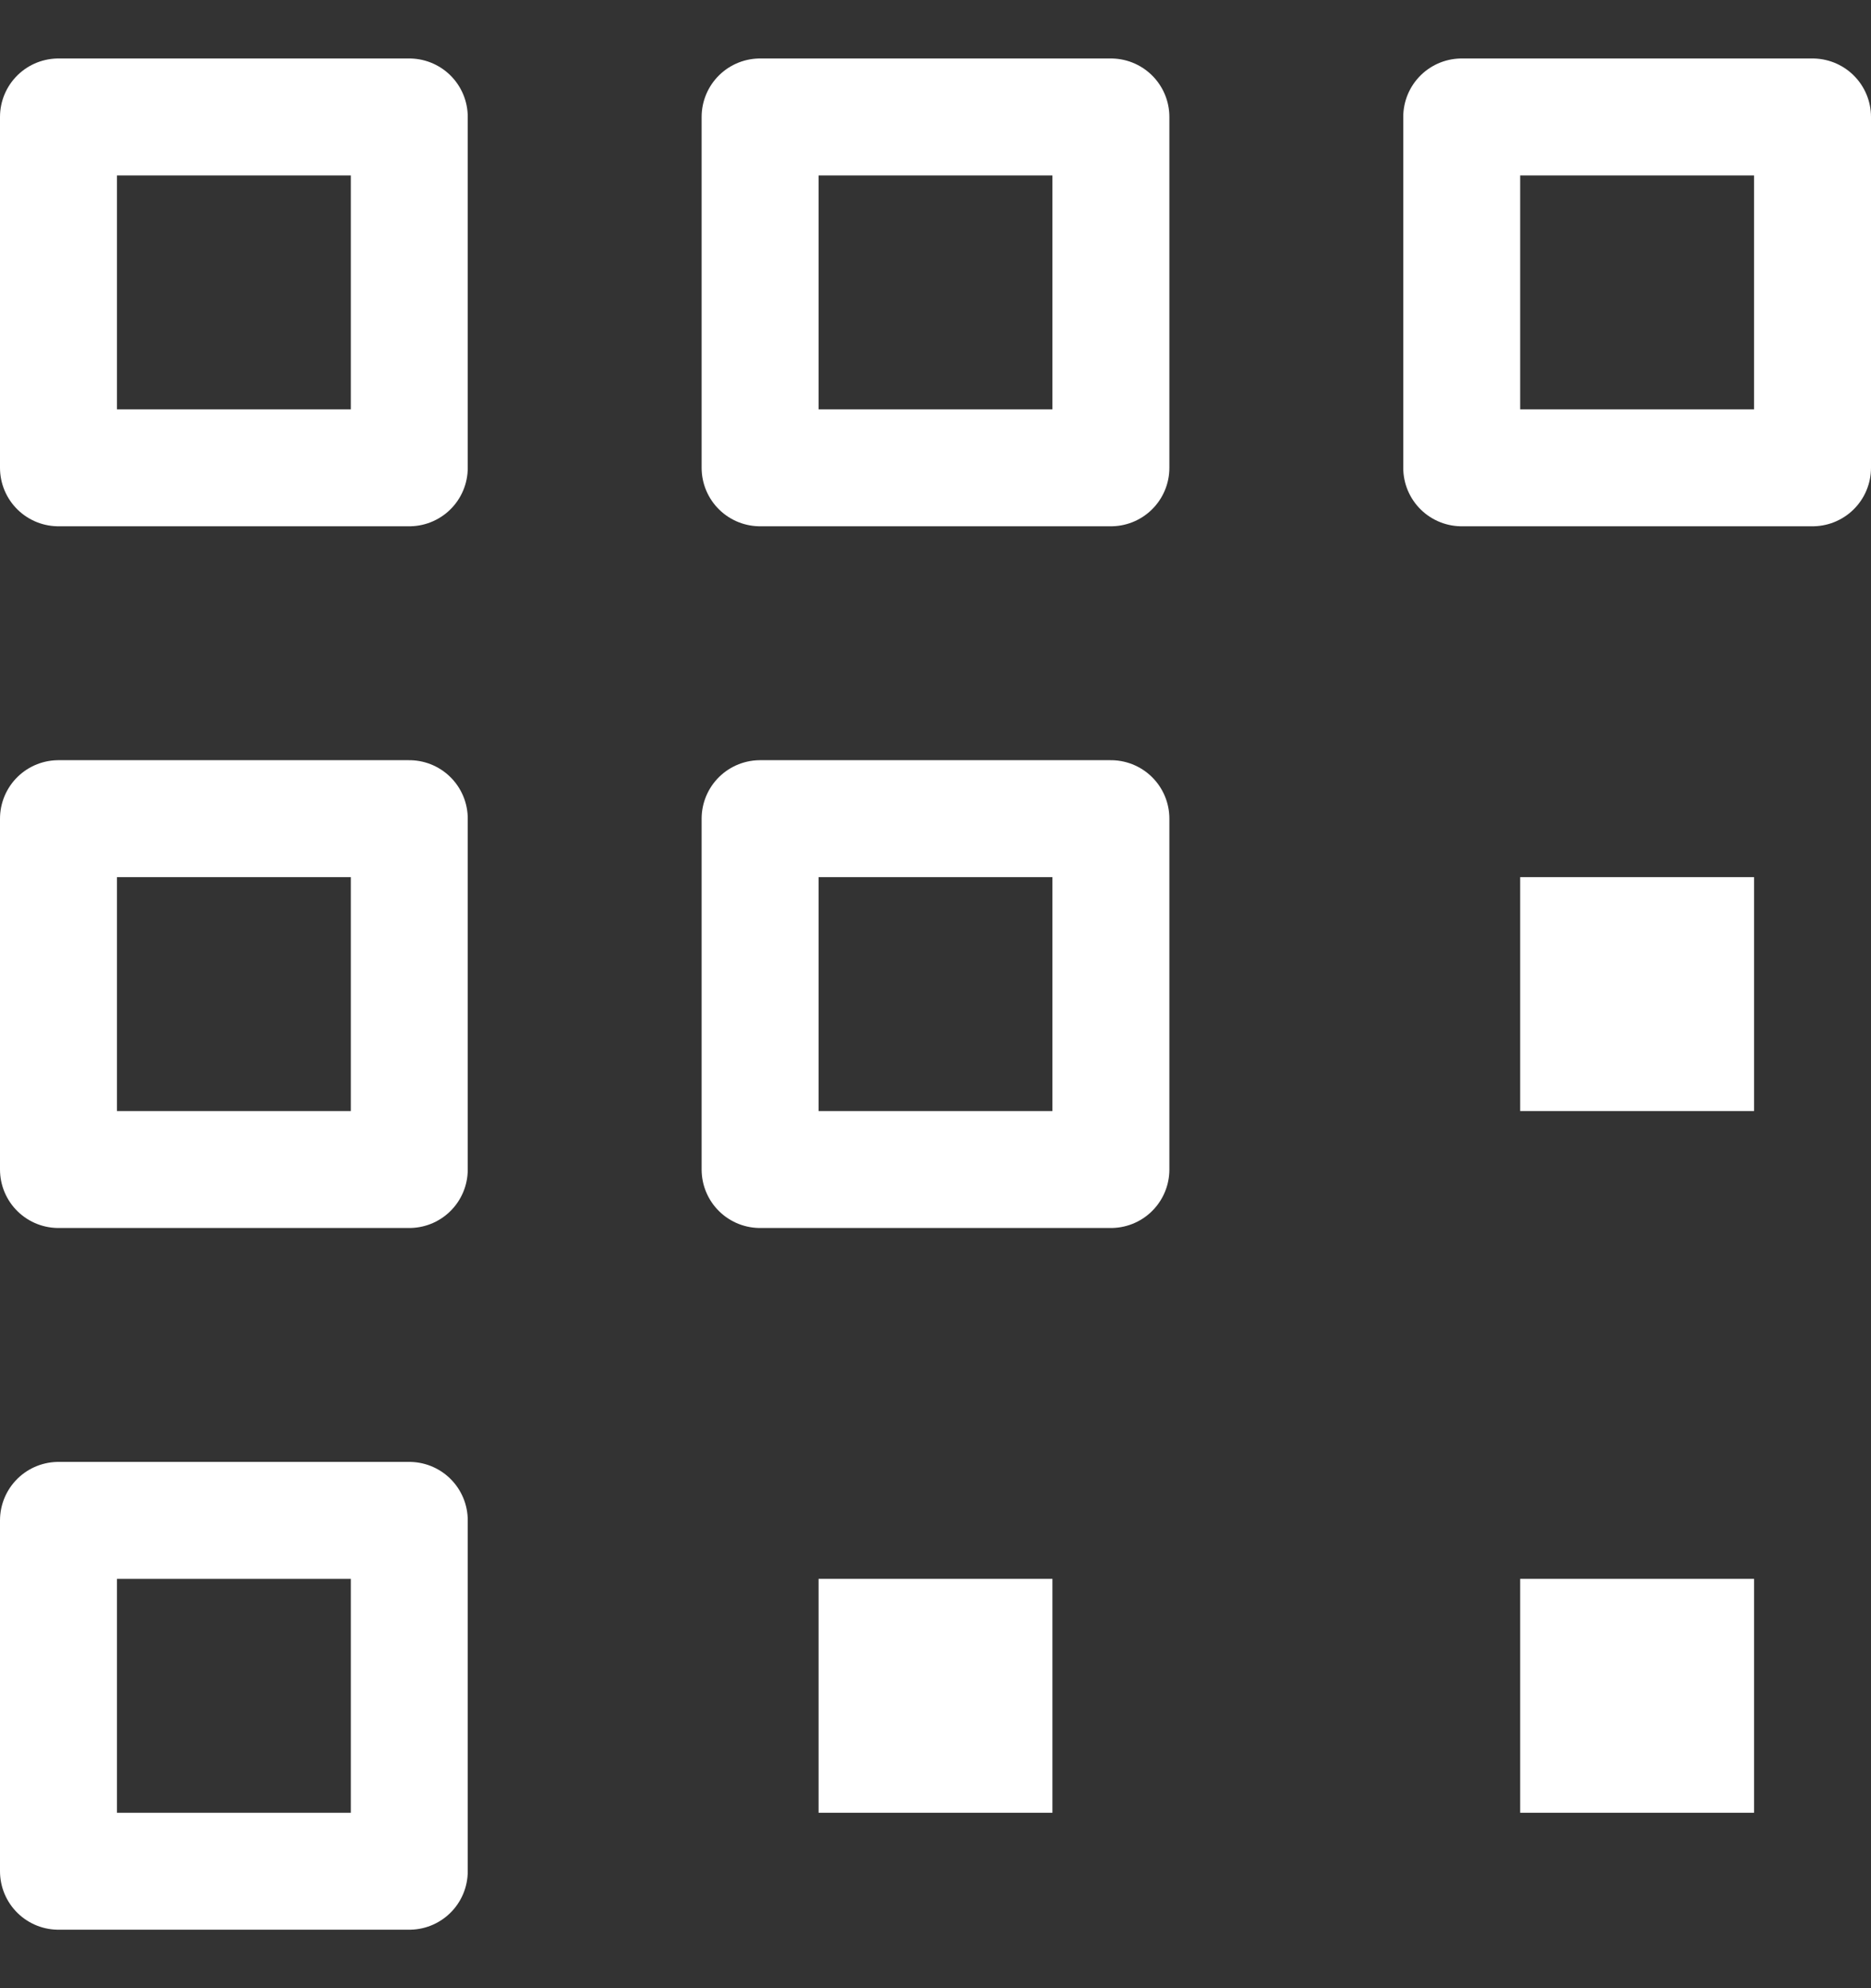 <svg width="16" height="17" viewBox="0 0 16 17" fill="none" xmlns="http://www.w3.org/2000/svg">
<rect x="0" y="0" width="16" height="17" fill="#333333" stroke="none"/>
<g clip-path="url(#clip0_3204_52411)">
<path d="M3.5 1H0.5V4H3.5V1Z" stroke="white" stroke-linecap="round" stroke-linejoin="round"/>
<path d="M9.5 1H6.5V4H9.5V1Z" stroke="white" stroke-linecap="round" stroke-linejoin="round"/>
<path d="M3.5 7H0.5V10H3.5V7Z" stroke="white" stroke-linecap="round" stroke-linejoin="round"/>
<path d="M3.5 13H0.5V16H3.5V13Z" stroke="white" stroke-linecap="round" stroke-linejoin="round"/>
<path d="M9.5 7H6.5V10H9.5V7Z" stroke="white" stroke-linecap="round" stroke-linejoin="round"/>
<path d="M15.5 1H12.5V4H15.5V1Z" stroke="white" stroke-linecap="round" stroke-linejoin="round"/>
<path d="M15 7.5H13V9.5H15V7.5Z" fill="white"/>
<path d="M9 13.5H7V15.5H9V13.5Z" fill="white"/>
<path d="M15 13.5H13V15.5H15V13.5Z" fill="white"/>
</g>
<defs>
<clipPath id="clip0_3204_52411">
<rect width="16" height="16" fill="white" transform="translate(0 0.5)"/>
</clipPath>
</defs>
</svg>
